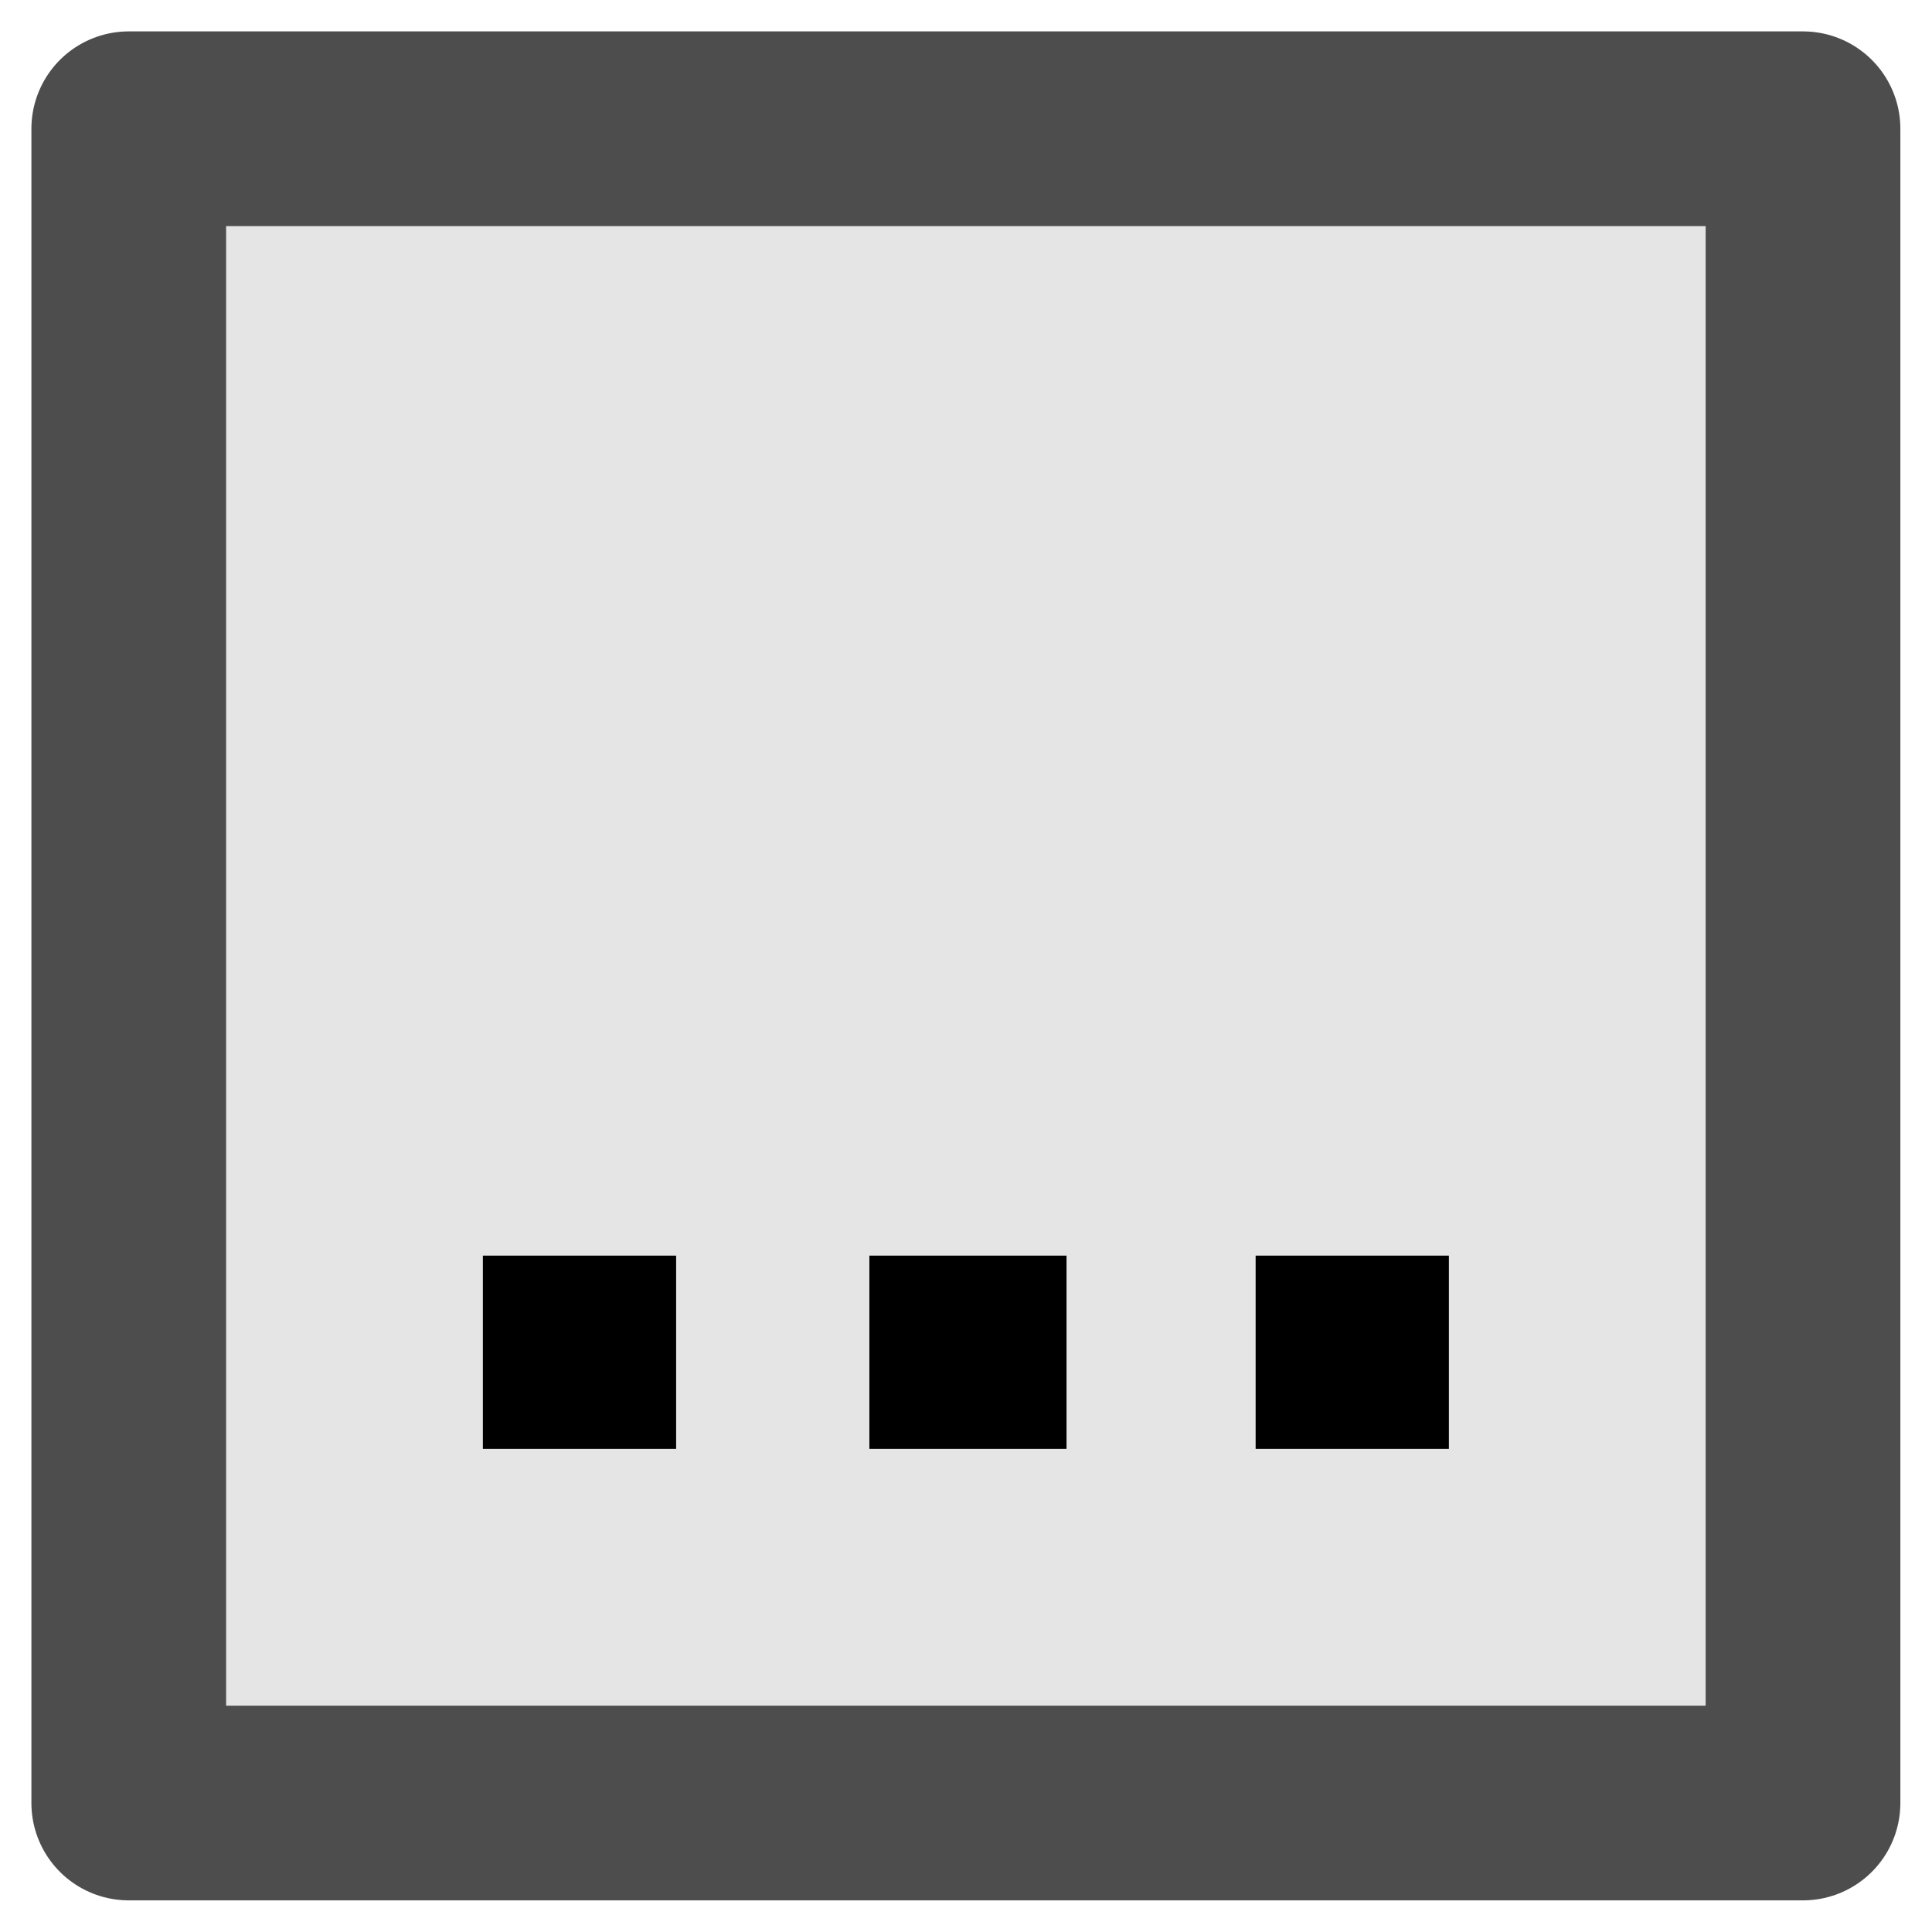 <?xml version="1.0" encoding="UTF-8" standalone="no"?>
<!-- Created with Inkscape (http://www.inkscape.org/) -->

<svg
   width="30"
   height="30"
   viewBox="0 0 7.938 7.938"
   version="1.1"
   id="svg49112"
   inkscape:version="1.3.2 (091e20e, 2023-11-25, custom)"
   sodipodi:docname="EnterValue.svg"
   xmlns:inkscape="http://www.inkscape.org/namespaces/inkscape"
   xmlns:sodipodi="http://sodipodi.sourceforge.net/DTD/sodipodi-0.dtd"
   xmlns="http://www.w3.org/2000/svg"
   xmlns:svg="http://www.w3.org/2000/svg">
  <sodipodi:namedview
     id="namedview49114"
     pagecolor="#ffffff"
     bordercolor="#666666"
     borderopacity="1.0"
     inkscape:pageshadow="2"
     inkscape:pageopacity="0.0"
     inkscape:pagecheckerboard="0"
     inkscape:document-units="mm"
     showgrid="true"
     inkscape:snap-global="true"
     inkscape:zoom="16"
     inkscape:cx="15.3125"
     inkscape:cy="17.46875"
     inkscape:window-width="1920"
     inkscape:window-height="1111"
     inkscape:window-x="357"
     inkscape:window-y="1791"
     inkscape:window-maximized="1"
     inkscape:current-layer="layer1"
     units="px"
     inkscape:showpageshadow="0"
     inkscape:deskcolor="#505050">
    <inkscape:grid
       type="xygrid"
       id="grid49266"
       originx="0.397"
       originy="0.397"
       spacingy="0.794"
       spacingx="0.794"
       units="px"
       visible="true" />
  </sodipodi:namedview>
  <defs
     id="defs49109" />
  <g
     inkscape:groupmode="layer"
     id="layer1"
     inkscape:label="Feld"
     sodipodi:insensitive="true">
    <path
       style="fill:#e6e5e5;fill-opacity:1;stroke:#4d4d4d;stroke-width:0.8;stroke-linecap:butt;stroke-linejoin:round;stroke-miterlimit:4;stroke-dasharray:none;stroke-opacity:1"
       d="M 0.529,3.969 V 0.529 H 7.408 V 7.408 H 0.529 Z"
       id="path4004"
       sodipodi:nodetypes="cccccc" />
    <rect
       style="fill:#000000;fill-opacity:1;stroke:none;stroke-width:2;stroke-linecap:round"
       id="rect1"
       width="0.794"
       height="0.794"
       x="1.984"
       y="5.159" />
    <rect
       style="fill:#000000;fill-opacity:1;stroke:none;stroke-width:2;stroke-linecap:round"
       id="rect2"
       width="0.81"
       height="0.794"
       x="3.572"
       y="5.159" />
    <rect
       style="fill:#000000;fill-opacity:1;stroke:none;stroke-width:2;stroke-linecap:round"
       id="rect3"
       width="0.794"
       height="0.794"
       x="5.159"
       y="5.159" />
  </g>
</svg>
